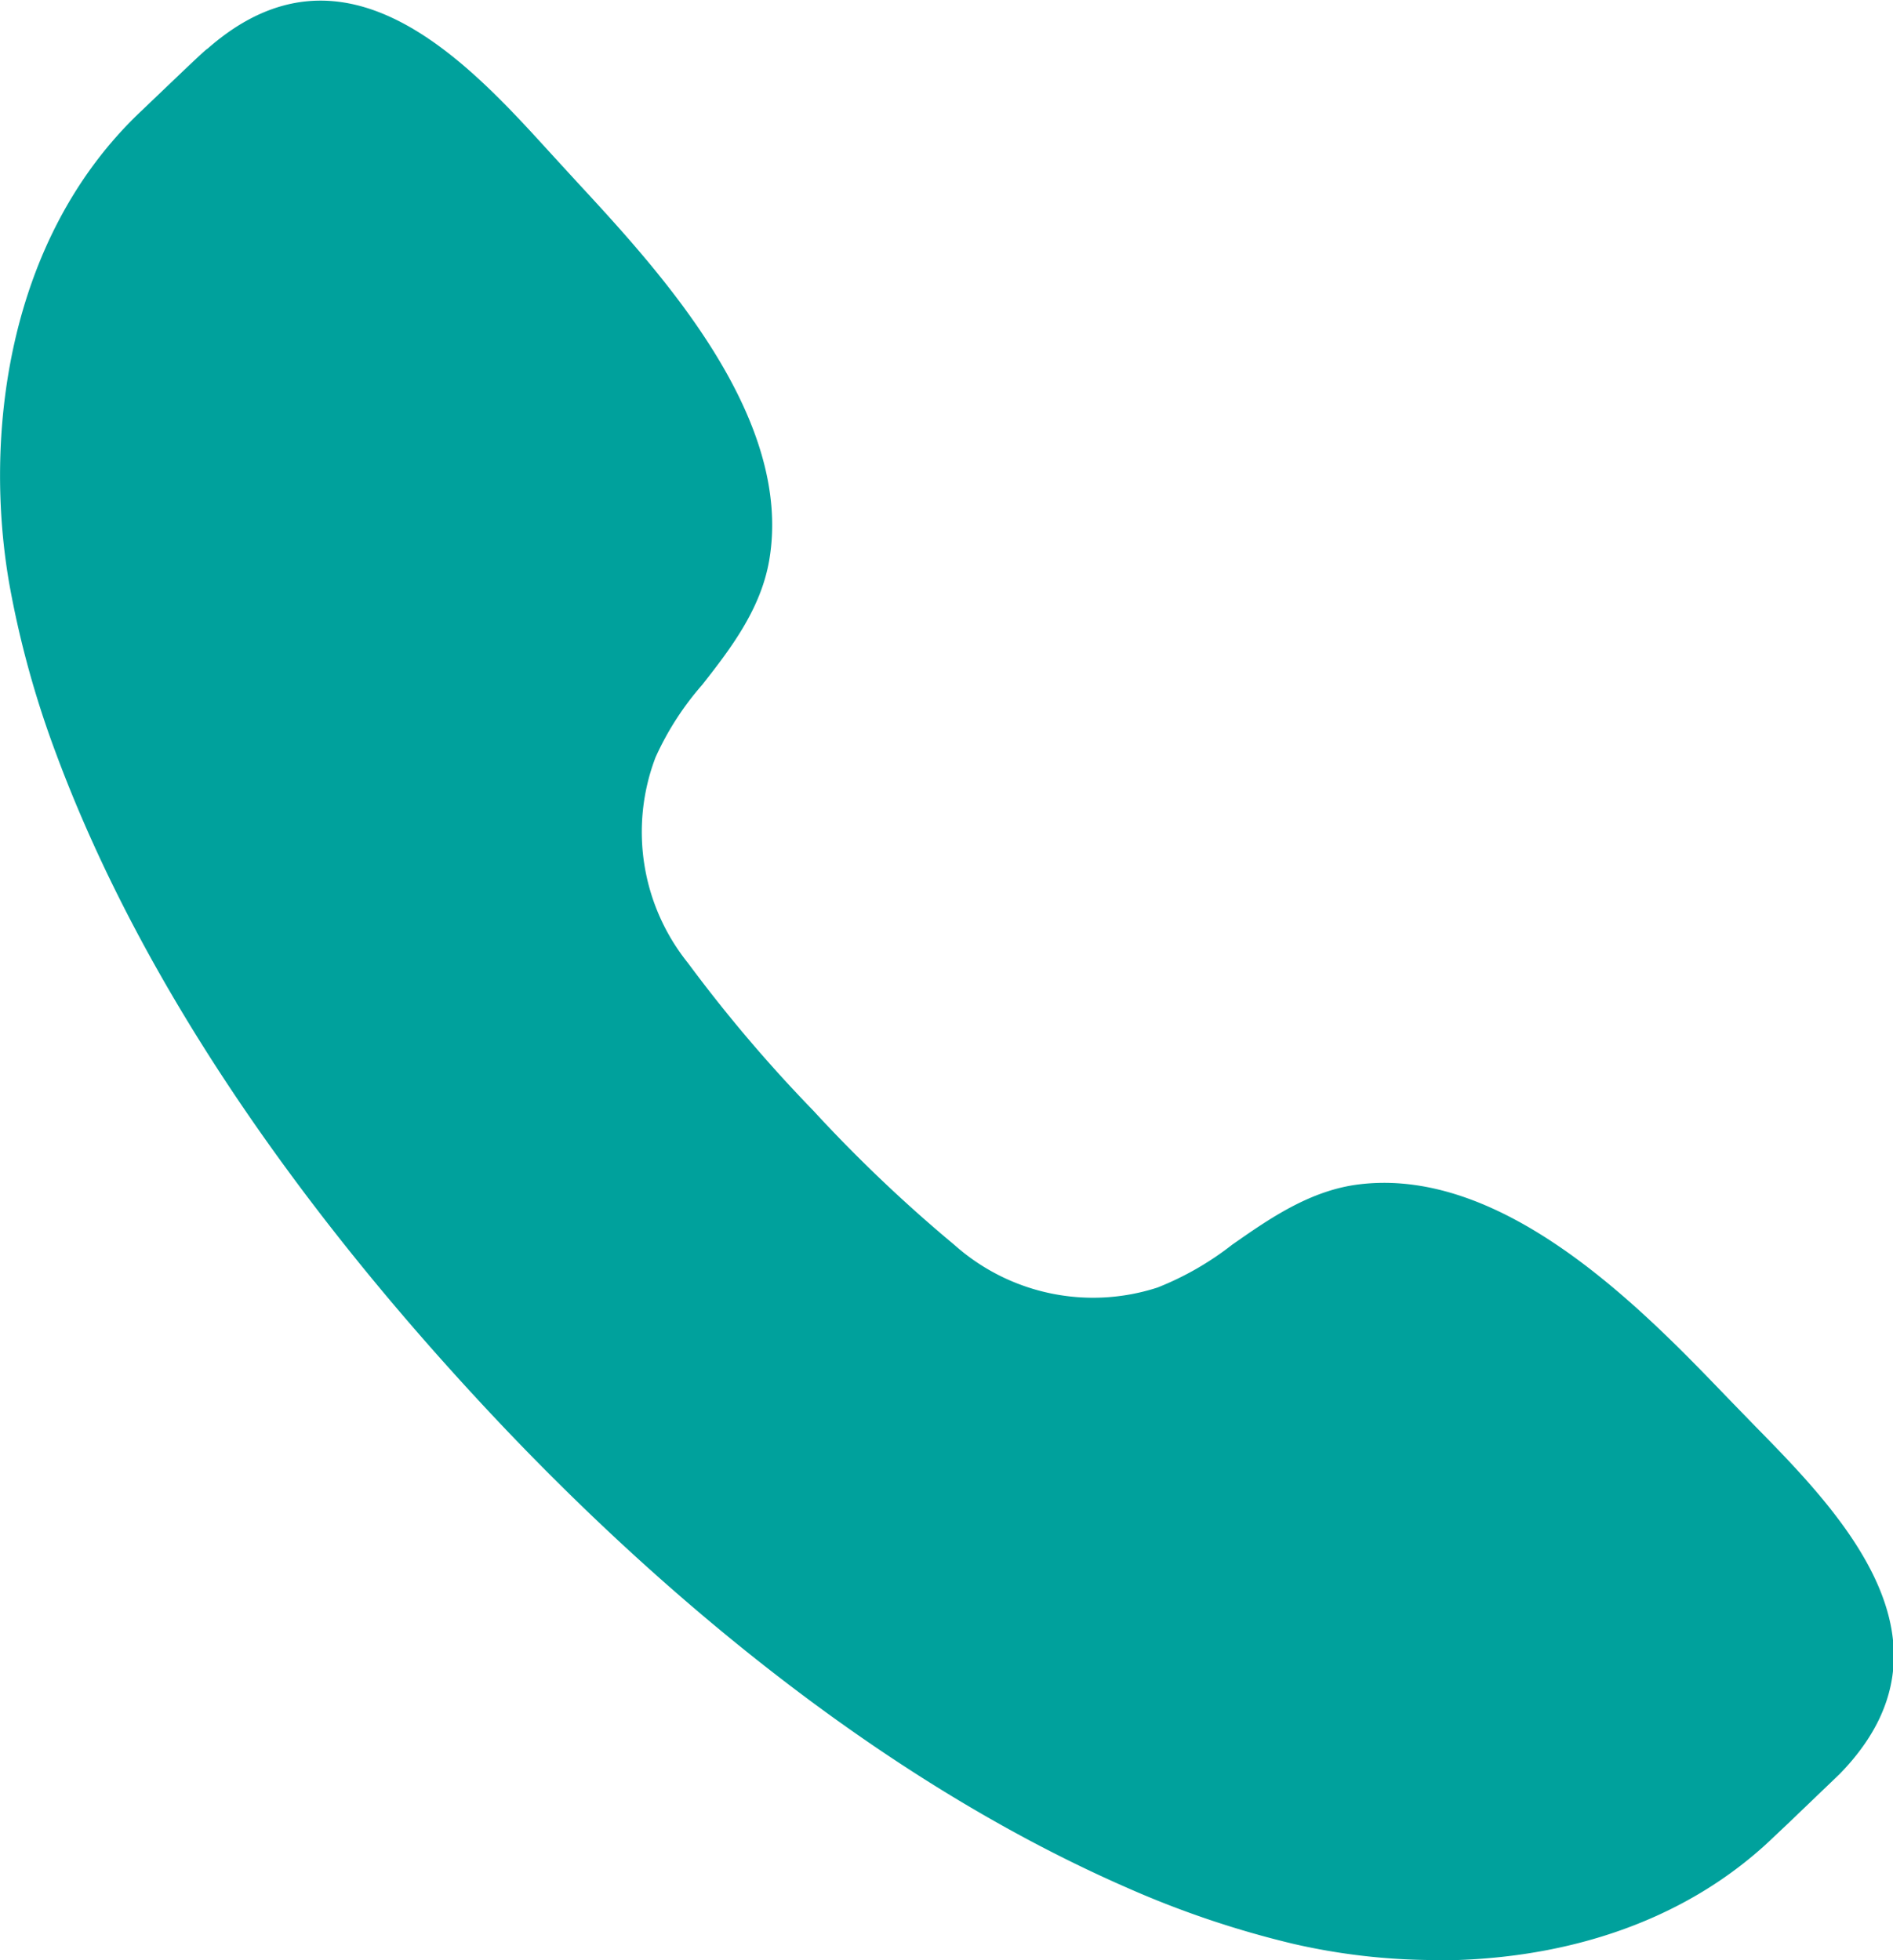 <svg xmlns="http://www.w3.org/2000/svg" viewBox="0 0 116.66 120.77"><defs><style>.cls-1{fill:#00a19c;}</style></defs><g id="Livello_2" data-name="Livello 2"><g id="Livello_1-2" data-name="Livello 1"><path class="cls-1" d="M88.48,120.77a39.24,39.24,0,0,1-8.78-1,59.27,59.27,0,0,1-10.16-3.42C53,109.14,39.1,96.53,30.35,87.21S9.74,63.36,3.45,46.42A59.89,59.89,0,0,1,.59,36.07C-1,27.11.3,14.72,8.77,6.78l.93-.89C10.88,4.77,12.71,3,12.79,3c8.47-7.45,16.05.85,21.06,6.35l1.65,1.8c5,5.41,13.45,14.46,11.9,23.4C46.87,37.57,45,40,43.28,42.19a18,18,0,0,0-2.88,4.47,12.89,12.89,0,0,0,2,12.68,89.85,89.85,0,0,0,7.72,9.09,90.57,90.57,0,0,0,8.69,8.27,12.85,12.85,0,0,0,12.53,2.63,18.55,18.55,0,0,0,4.6-2.64c2.25-1.57,4.79-3.36,7.86-3.72,9-1.07,17.55,7.84,22.67,13.16l1.7,1.75c5.21,5.31,13.08,13.34,5.21,21.42l-3.13,3-.91.86c-5.82,5.62-13.62,7.63-20.81,7.63m22.88-13.41h0Z"/></g></g></svg>